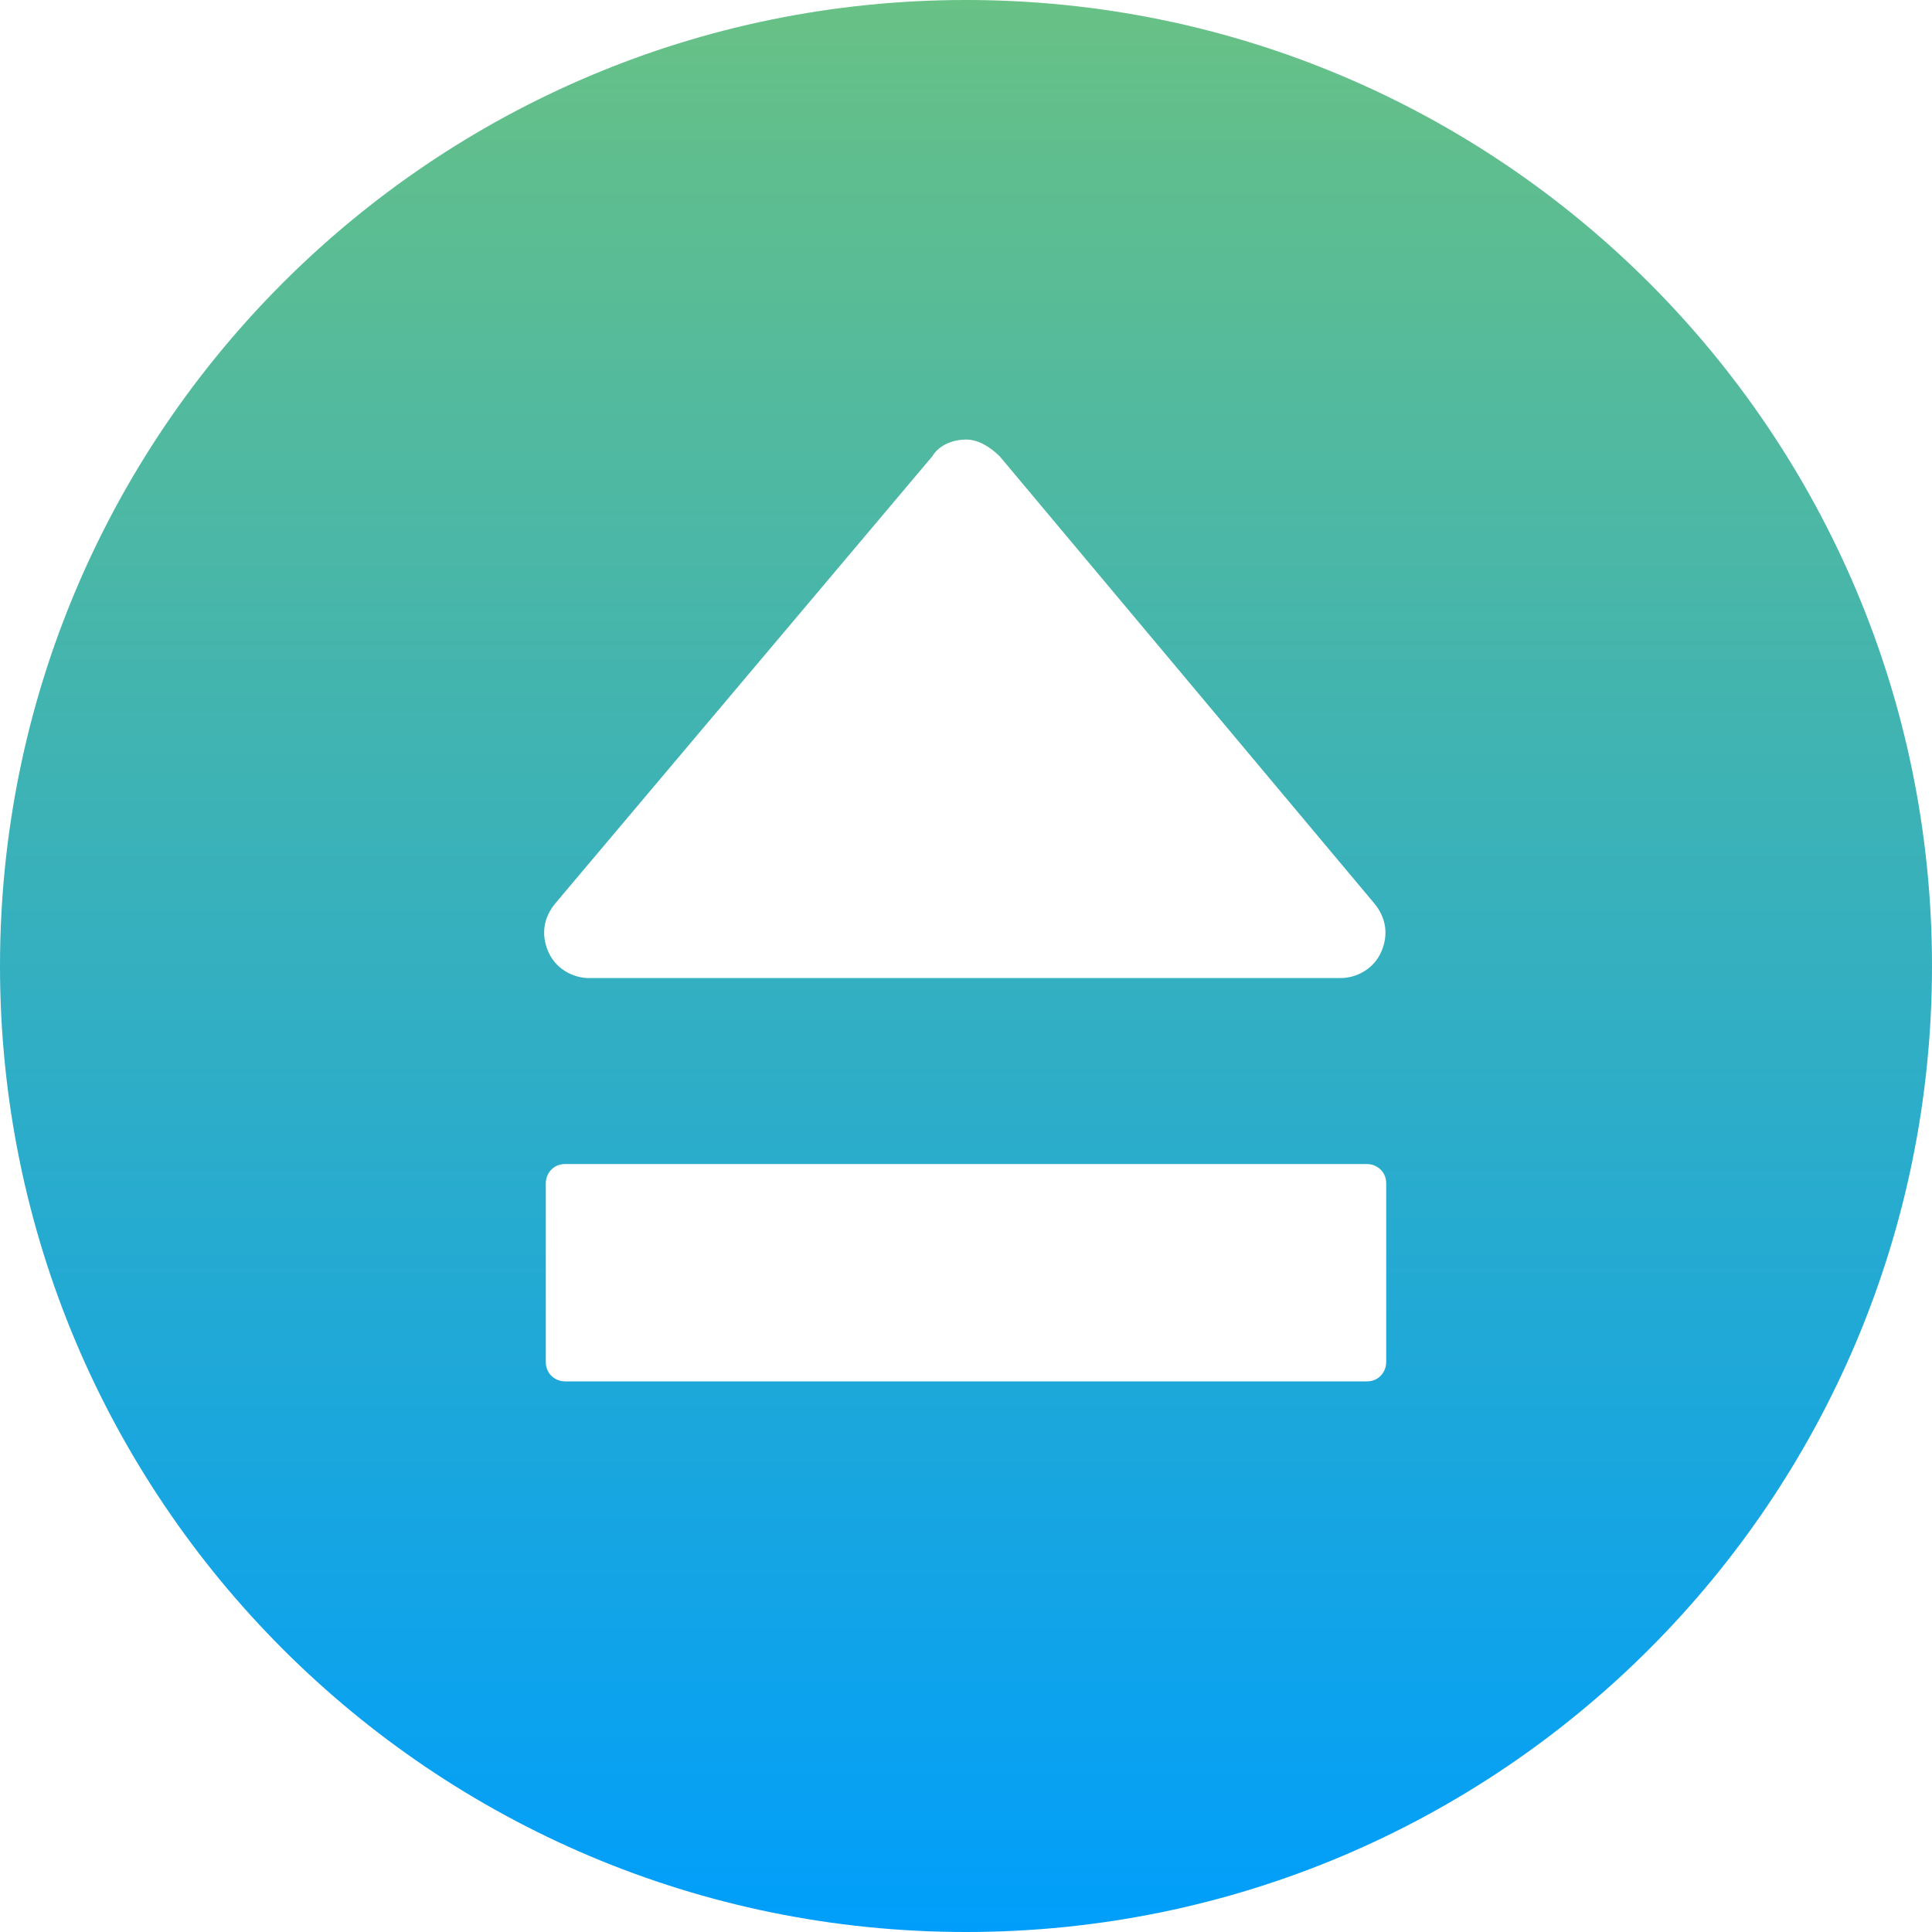 <?xml version="1.0" encoding="utf-8"?>
<!-- Generator: Adobe Illustrator 28.0.0, SVG Export Plug-In . SVG Version: 6.00 Build 0)  -->
<svg version="1.1" id="Layer_1" xmlns="http://www.w3.org/2000/svg" xmlns:xlink="http://www.w3.org/1999/xlink" x="0px" y="0px"
	 viewBox="0 0 80 80" style="enable-background:new 0 0 80 80;" xml:space="preserve">
<style type="text/css">
	.st0{fill-rule:evenodd;clip-rule:evenodd;fill:url(#SVGID_1_);}
</style>
<linearGradient id="SVGID_1_" gradientUnits="userSpaceOnUse" x1="40" y1="-9.094947e-13" x2="40" y2="80" gradientTransform="matrix(1 0 0 -1 0 80)">
	<stop  offset="0" style="stop-color:#009EFB"/>
	<stop  offset="1" style="stop-color:#68C185"/>
</linearGradient>
<path class="st0" d="M40,0c22.1,0,40,17.9,40,40S62.1,80,40,80S0,62.1,0,40S17.9,0,40,0z M22.6,56.4c0,0.5,0.4,0.8,0.8,0.8h33.2
	c0.5,0,0.8-0.4,0.8-0.8V49c0-0.5-0.4-0.8-0.8-0.8H23.4c-0.5,0-0.8,0.4-0.8,0.8V56.4z M41.4,18.9c-0.4-0.4-0.9-0.7-1.4-0.7
	s-1.1,0.2-1.4,0.7L23,37.4c-0.5,0.6-0.6,1.3-0.3,2c0.3,0.7,1,1.1,1.7,1.1h31.1c0.7,0,1.4-0.4,1.7-1.1s0.2-1.4-0.3-2L41.4,18.9z"/>
</svg>
